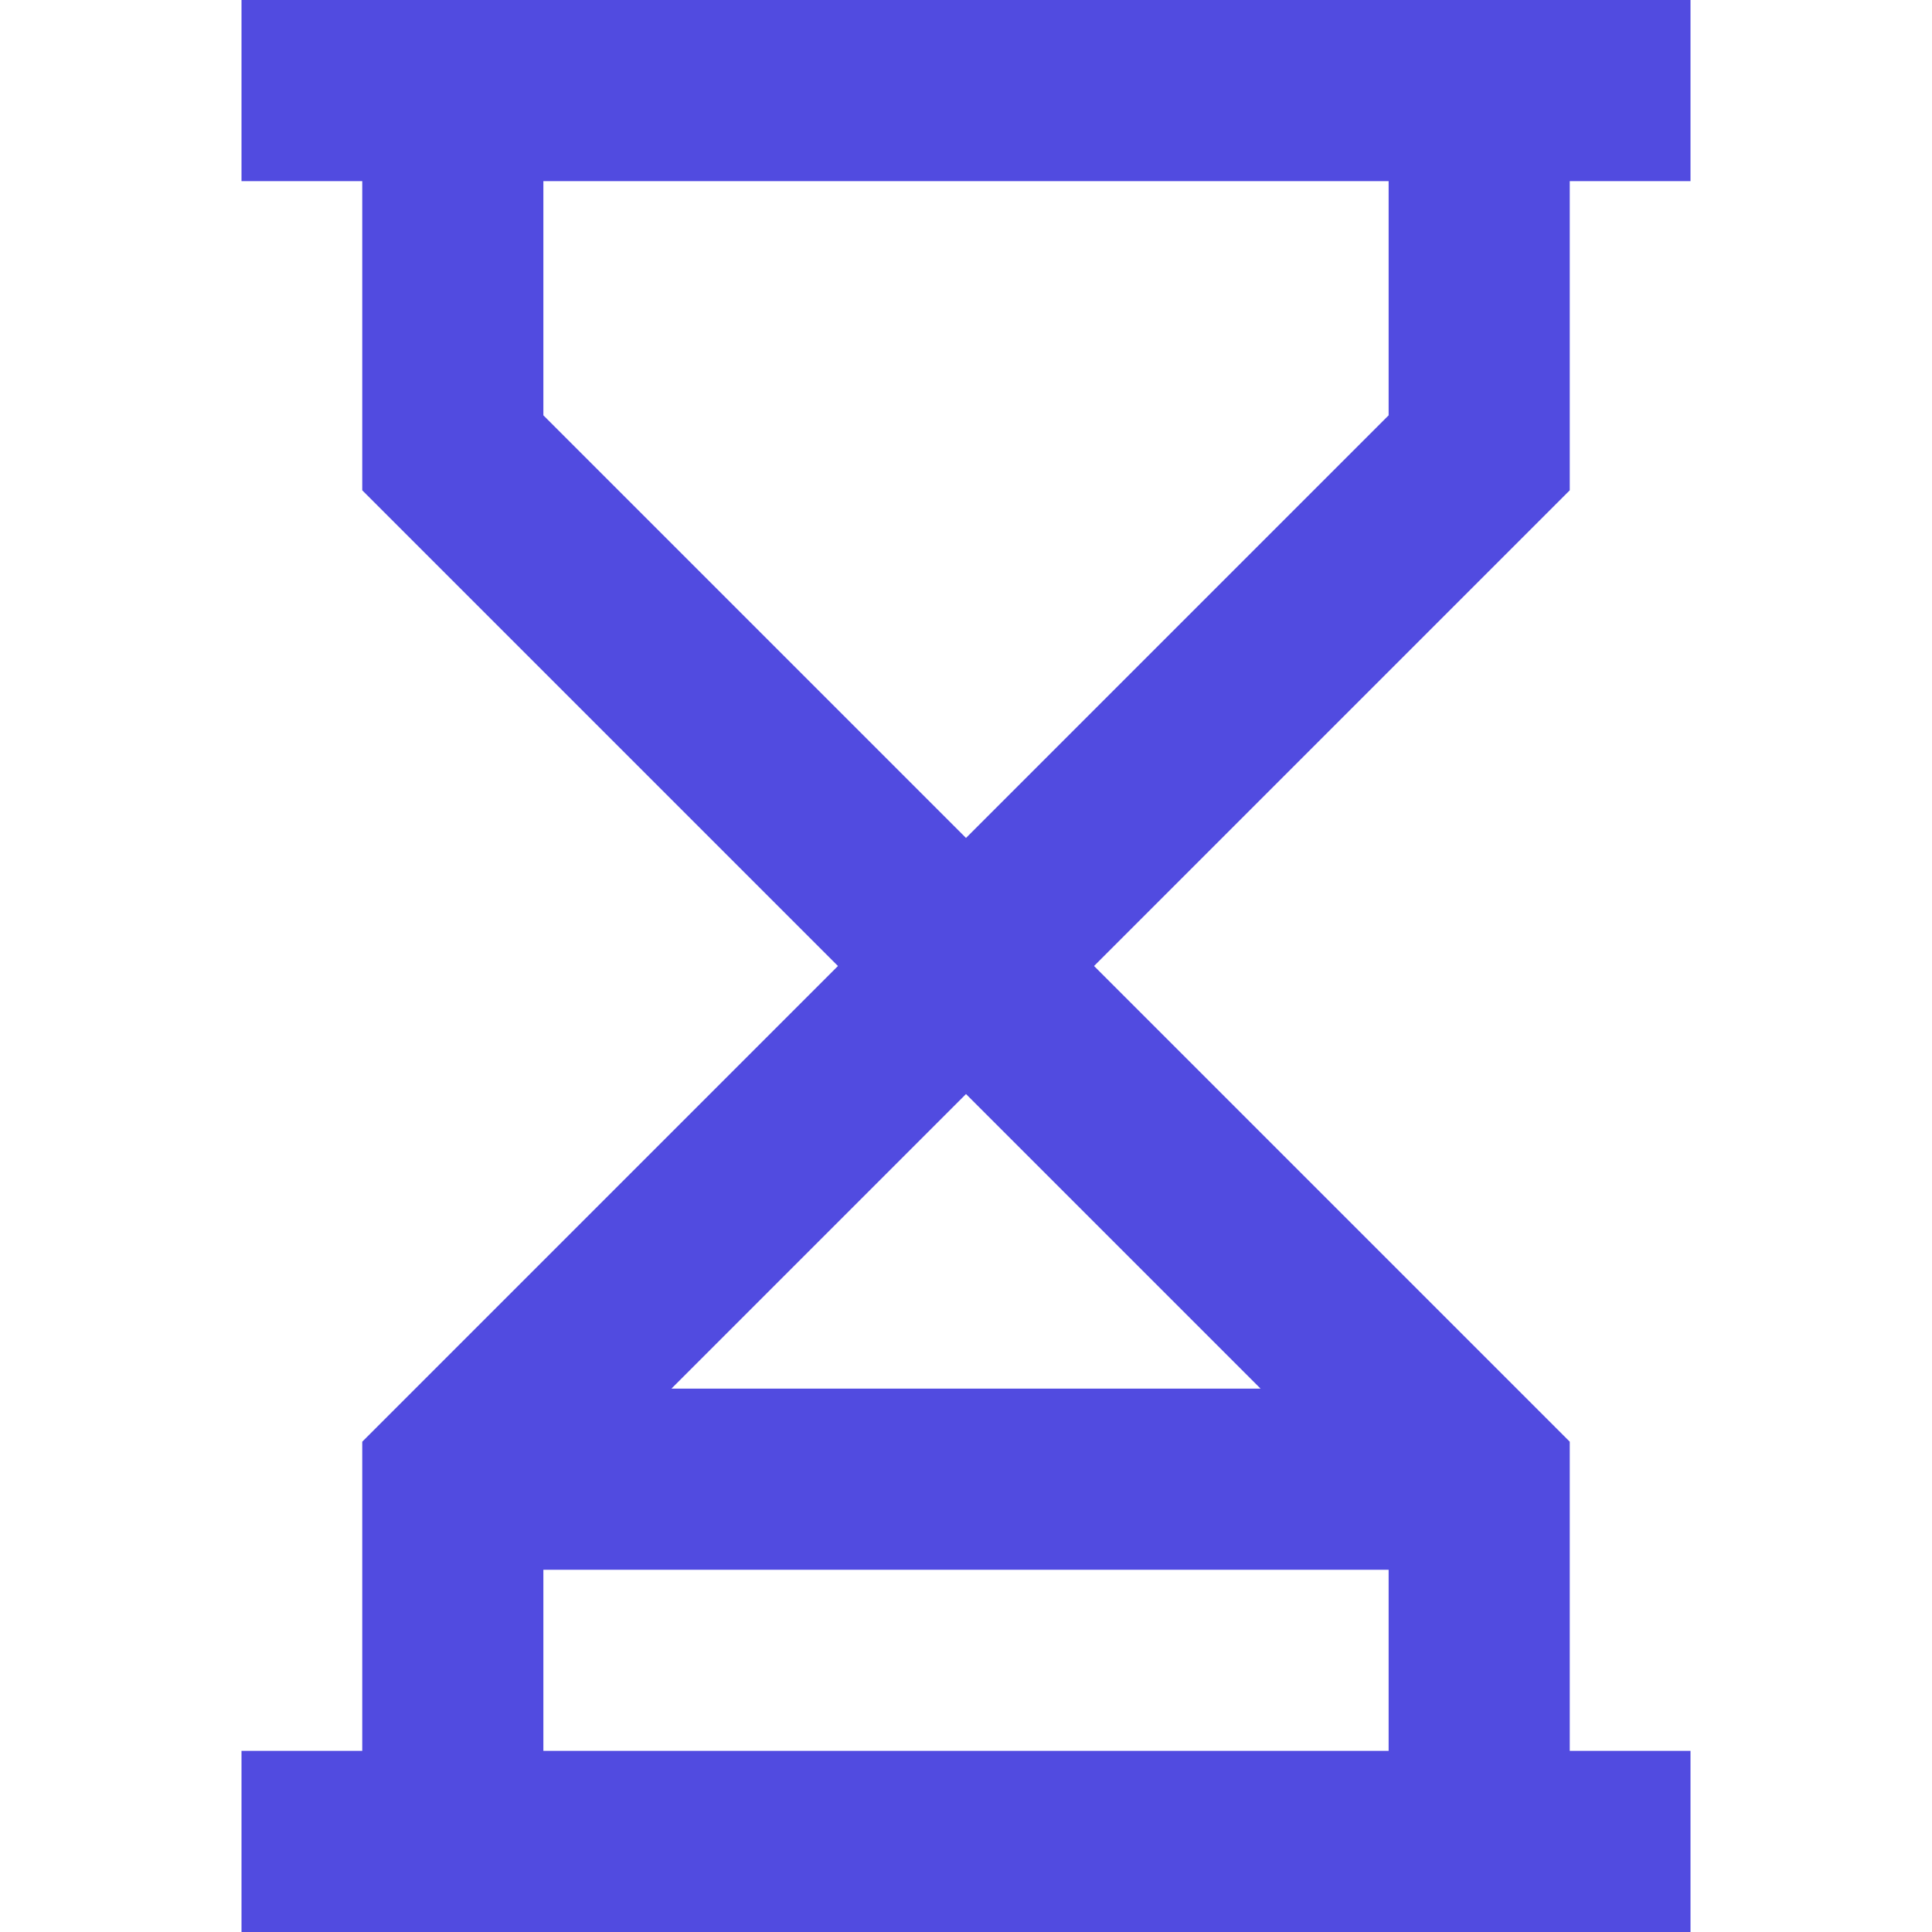 <svg width="32" height="32" viewBox="0 0 32 32" fill="none" xmlns="http://www.w3.org/2000/svg">
<path fill-rule="evenodd" clip-rule="evenodd" d="M26 3H28V0H4V3H6V8.121L13.879 16L6 23.879V29H4V32H28V29H26V23.879L18.121 16L26 8.121V3ZM9 6.879V3H23V6.879L16 13.879L9 6.879ZM11.121 23L16 18.121L20.879 23H11.121ZM9 26V29H23V26H9Z" fill="#514BE0"/>
</svg>
